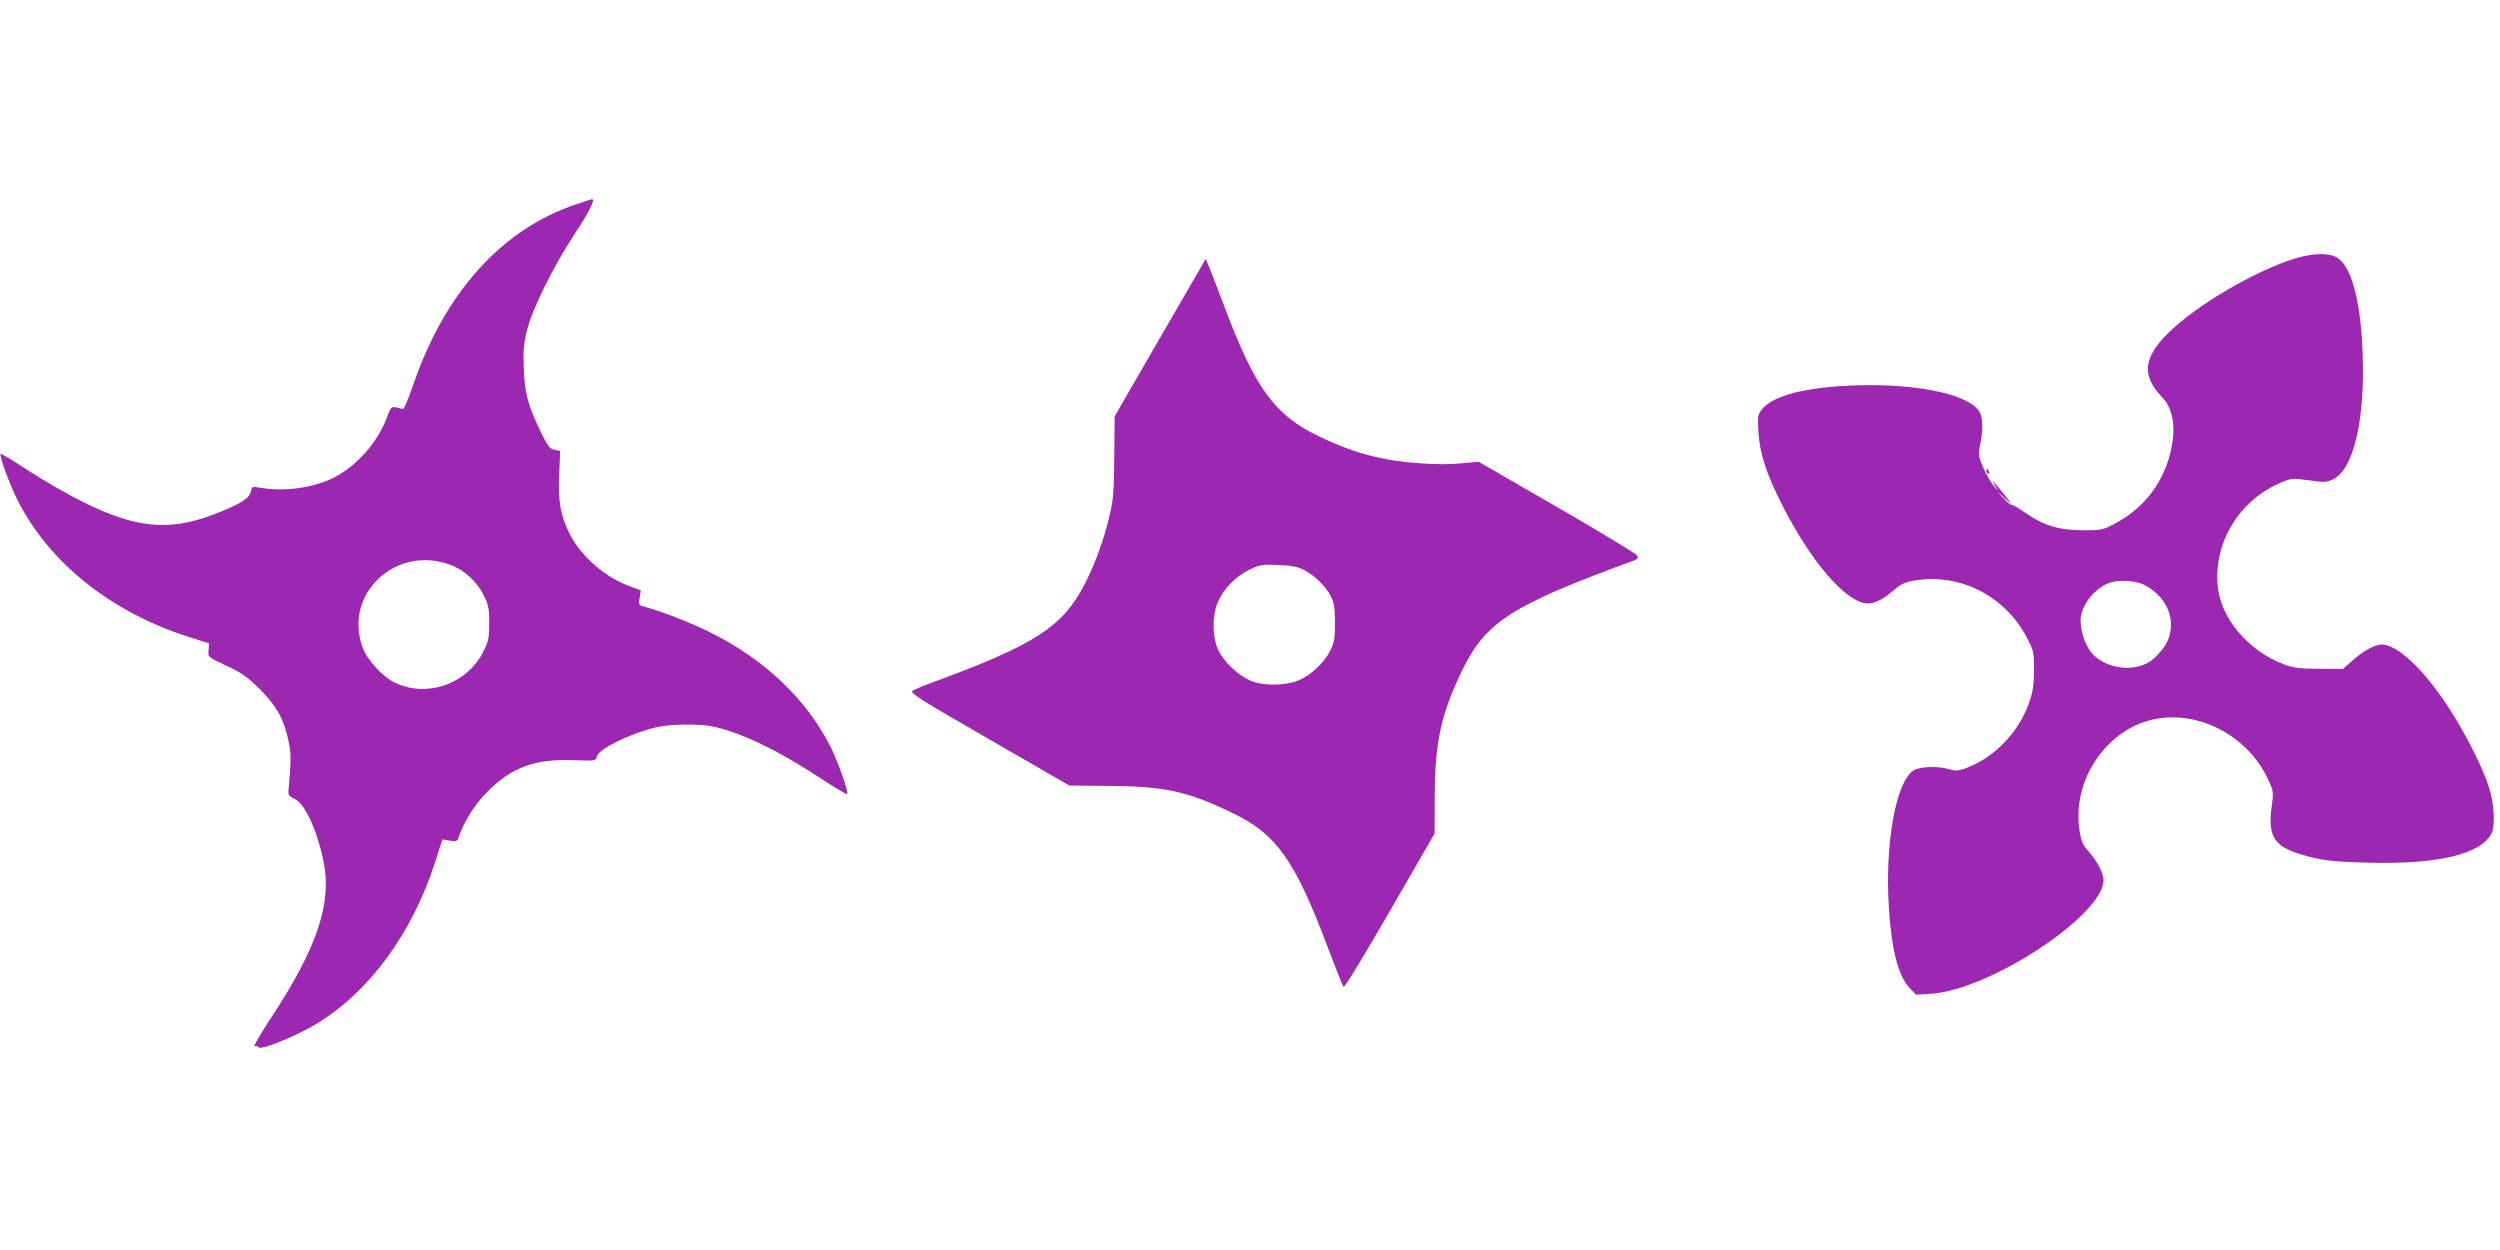<?xml version="1.0" standalone="no"?>
<!DOCTYPE svg PUBLIC "-//W3C//DTD SVG 20010904//EN"
 "http://www.w3.org/TR/2001/REC-SVG-20010904/DTD/svg10.dtd">
<svg version="1.0" xmlns="http://www.w3.org/2000/svg"
 width="1280pt" height="640pt" viewBox="0 0 1280 640"
 preserveAspectRatio="xMidYMid meet">
<g transform="translate(0,640) scale(0.1,-0.1)"
fill="#9c27b0" stroke="none">
<path d="M2950 5354 c-381 -128 -671 -449 -835 -926 -23 -68 -46 -122 -51
-122 -5 1 -21 4 -35 8 -25 5 -28 2 -49 -54 -46 -124 -155 -247 -270 -305 -104
-53 -257 -74 -378 -52 -41 7 -43 6 -48 -21 -7 -34 -59 -66 -190 -116 -227 -87
-400 -71 -669 64 -77 38 -202 110 -279 160 -76 50 -140 89 -143 86 -8 -8 48
-161 89 -241 161 -317 476 -568 871 -695 l107 -34 -2 -34 c-3 -38 -9 -34 107
-88 62 -29 97 -55 156 -113 85 -86 122 -151 146 -264 14 -67 14 -93 0 -257 -2
-20 5 -28 31 -40 51 -22 114 -156 147 -313 47 -220 -29 -447 -272 -816 -52
-79 -88 -141 -79 -138 8 3 16 2 18 -4 7 -20 186 52 297 118 271 164 490 462
608 826 l38 119 38 -6 c30 -5 39 -3 43 11 26 80 83 173 148 238 123 125 243
170 439 163 116 -4 118 -4 123 19 10 39 171 118 303 149 75 18 229 19 298 3
147 -34 328 -122 537 -259 76 -50 141 -89 144 -86 8 9 -47 166 -85 241 -123
245 -338 449 -618 588 -92 46 -246 106 -323 127 -43 11 -44 11 -37 49 l6 38
-61 23 c-124 46 -247 154 -303 266 -47 92 -60 166 -54 302 l5 123 -29 6 c-23
4 -34 18 -68 87 -67 138 -84 198 -89 327 -4 95 -1 130 17 200 27 109 135 327
242 489 75 114 108 180 91 180 -4 0 -41 -12 -82 -26z m-644 -1846 c70 -25 137
-87 171 -156 24 -49 28 -69 28 -142 0 -73 -4 -93 -28 -142 -81 -165 -278 -240
-445 -168 -70 30 -154 121 -178 192 -93 272 176 519 452 416z"/>
<path d="M11785 5086 c-185 -46 -494 -218 -656 -365 -156 -141 -171 -239 -58
-356 46 -48 65 -124 54 -214 -23 -187 -129 -342 -290 -428 -67 -37 -74 -38
-170 -38 -122 0 -202 24 -296 90 -35 24 -66 42 -69 40 -4 -2 -22 12 -41 33
l-34 37 39 -35 40 -35 -44 55 c-57 71 -68 82 -46 45 l17 -30 -25 30 c-14 17
-38 58 -53 93 -24 58 -25 67 -15 113 15 64 15 131 1 163 -43 93 -309 153 -634
143 -253 -8 -422 -50 -481 -120 -25 -30 -26 -36 -21 -117 6 -110 41 -216 120
-372 109 -215 235 -387 338 -463 89 -66 136 -60 239 26 39 33 56 40 118 49
225 32 448 -85 557 -290 38 -72 39 -78 39 -170 0 -72 -5 -111 -23 -162 -53
-157 -182 -290 -331 -343 -35 -12 -50 -13 -78 -4 -54 18 -154 15 -185 -6 -90
-58 -147 -375 -126 -701 13 -215 48 -350 105 -411 l34 -36 77 5 c300 19 882
402 883 581 0 36 -32 98 -76 147 -30 33 -38 51 -47 110 -33 215 88 441 285
535 245 116 566 -17 685 -285 23 -51 24 -59 14 -130 -20 -145 11 -200 133
-239 111 -36 169 -43 366 -48 352 -9 571 43 626 149 22 42 14 161 -16 248 -37
109 -126 281 -210 408 -124 188 -257 312 -335 312 -36 0 -91 -30 -149 -81
l-50 -44 -120 1 c-99 0 -132 4 -181 22 -185 69 -328 239 -341 407 -18 222 113
434 322 523 57 24 62 24 146 13 80 -12 91 -11 125 6 103 51 162 302 150 638
-10 282 -59 460 -138 500 -33 18 -105 18 -174 1z m-807 -1680 c128 -66 174
-202 107 -312 -17 -26 -50 -62 -73 -78 -86 -60 -230 -41 -302 40 -37 43 -64
133 -56 186 12 76 81 154 156 177 45 13 129 7 168 -13z"/>
<path d="M6139 5015 c-19 -33 -125 -215 -234 -404 l-198 -343 -2 -207 c-1
-169 -5 -222 -23 -296 -28 -123 -75 -253 -128 -355 -112 -218 -254 -310 -761
-497 -68 -25 -123 -48 -123 -52 1 -17 42 -43 410 -255 l395 -228 210 -2 c281
-2 401 -29 630 -141 222 -107 317 -243 485 -690 39 -104 75 -194 79 -198 5 -5
111 170 237 388 l229 397 1 197 c1 273 33 416 139 636 122 252 252 335 883
566 18 7 21 13 14 25 -5 9 -190 121 -410 248 l-402 232 -82 -8 c-46 -5 -130
-6 -188 -2 -211 12 -361 50 -547 140 -227 109 -326 244 -484 664 -34 91 -70
183 -79 205 l-17 39 -34 -59z m539 -1534 c54 -28 112 -85 137 -136 16 -31 20
-61 20 -135 0 -81 -4 -102 -25 -143 -30 -60 -95 -121 -158 -149 -67 -30 -190
-31 -254 -1 -62 29 -128 91 -158 150 -34 65 -35 185 -3 254 31 68 90 128 158
161 55 27 67 29 150 25 68 -2 100 -9 133 -26z"/>
<path d="M10170 3991 c0 -6 4 -13 10 -16 6 -3 7 1 4 9 -7 18 -14 21 -14 7z"/>
</g>
</svg>

